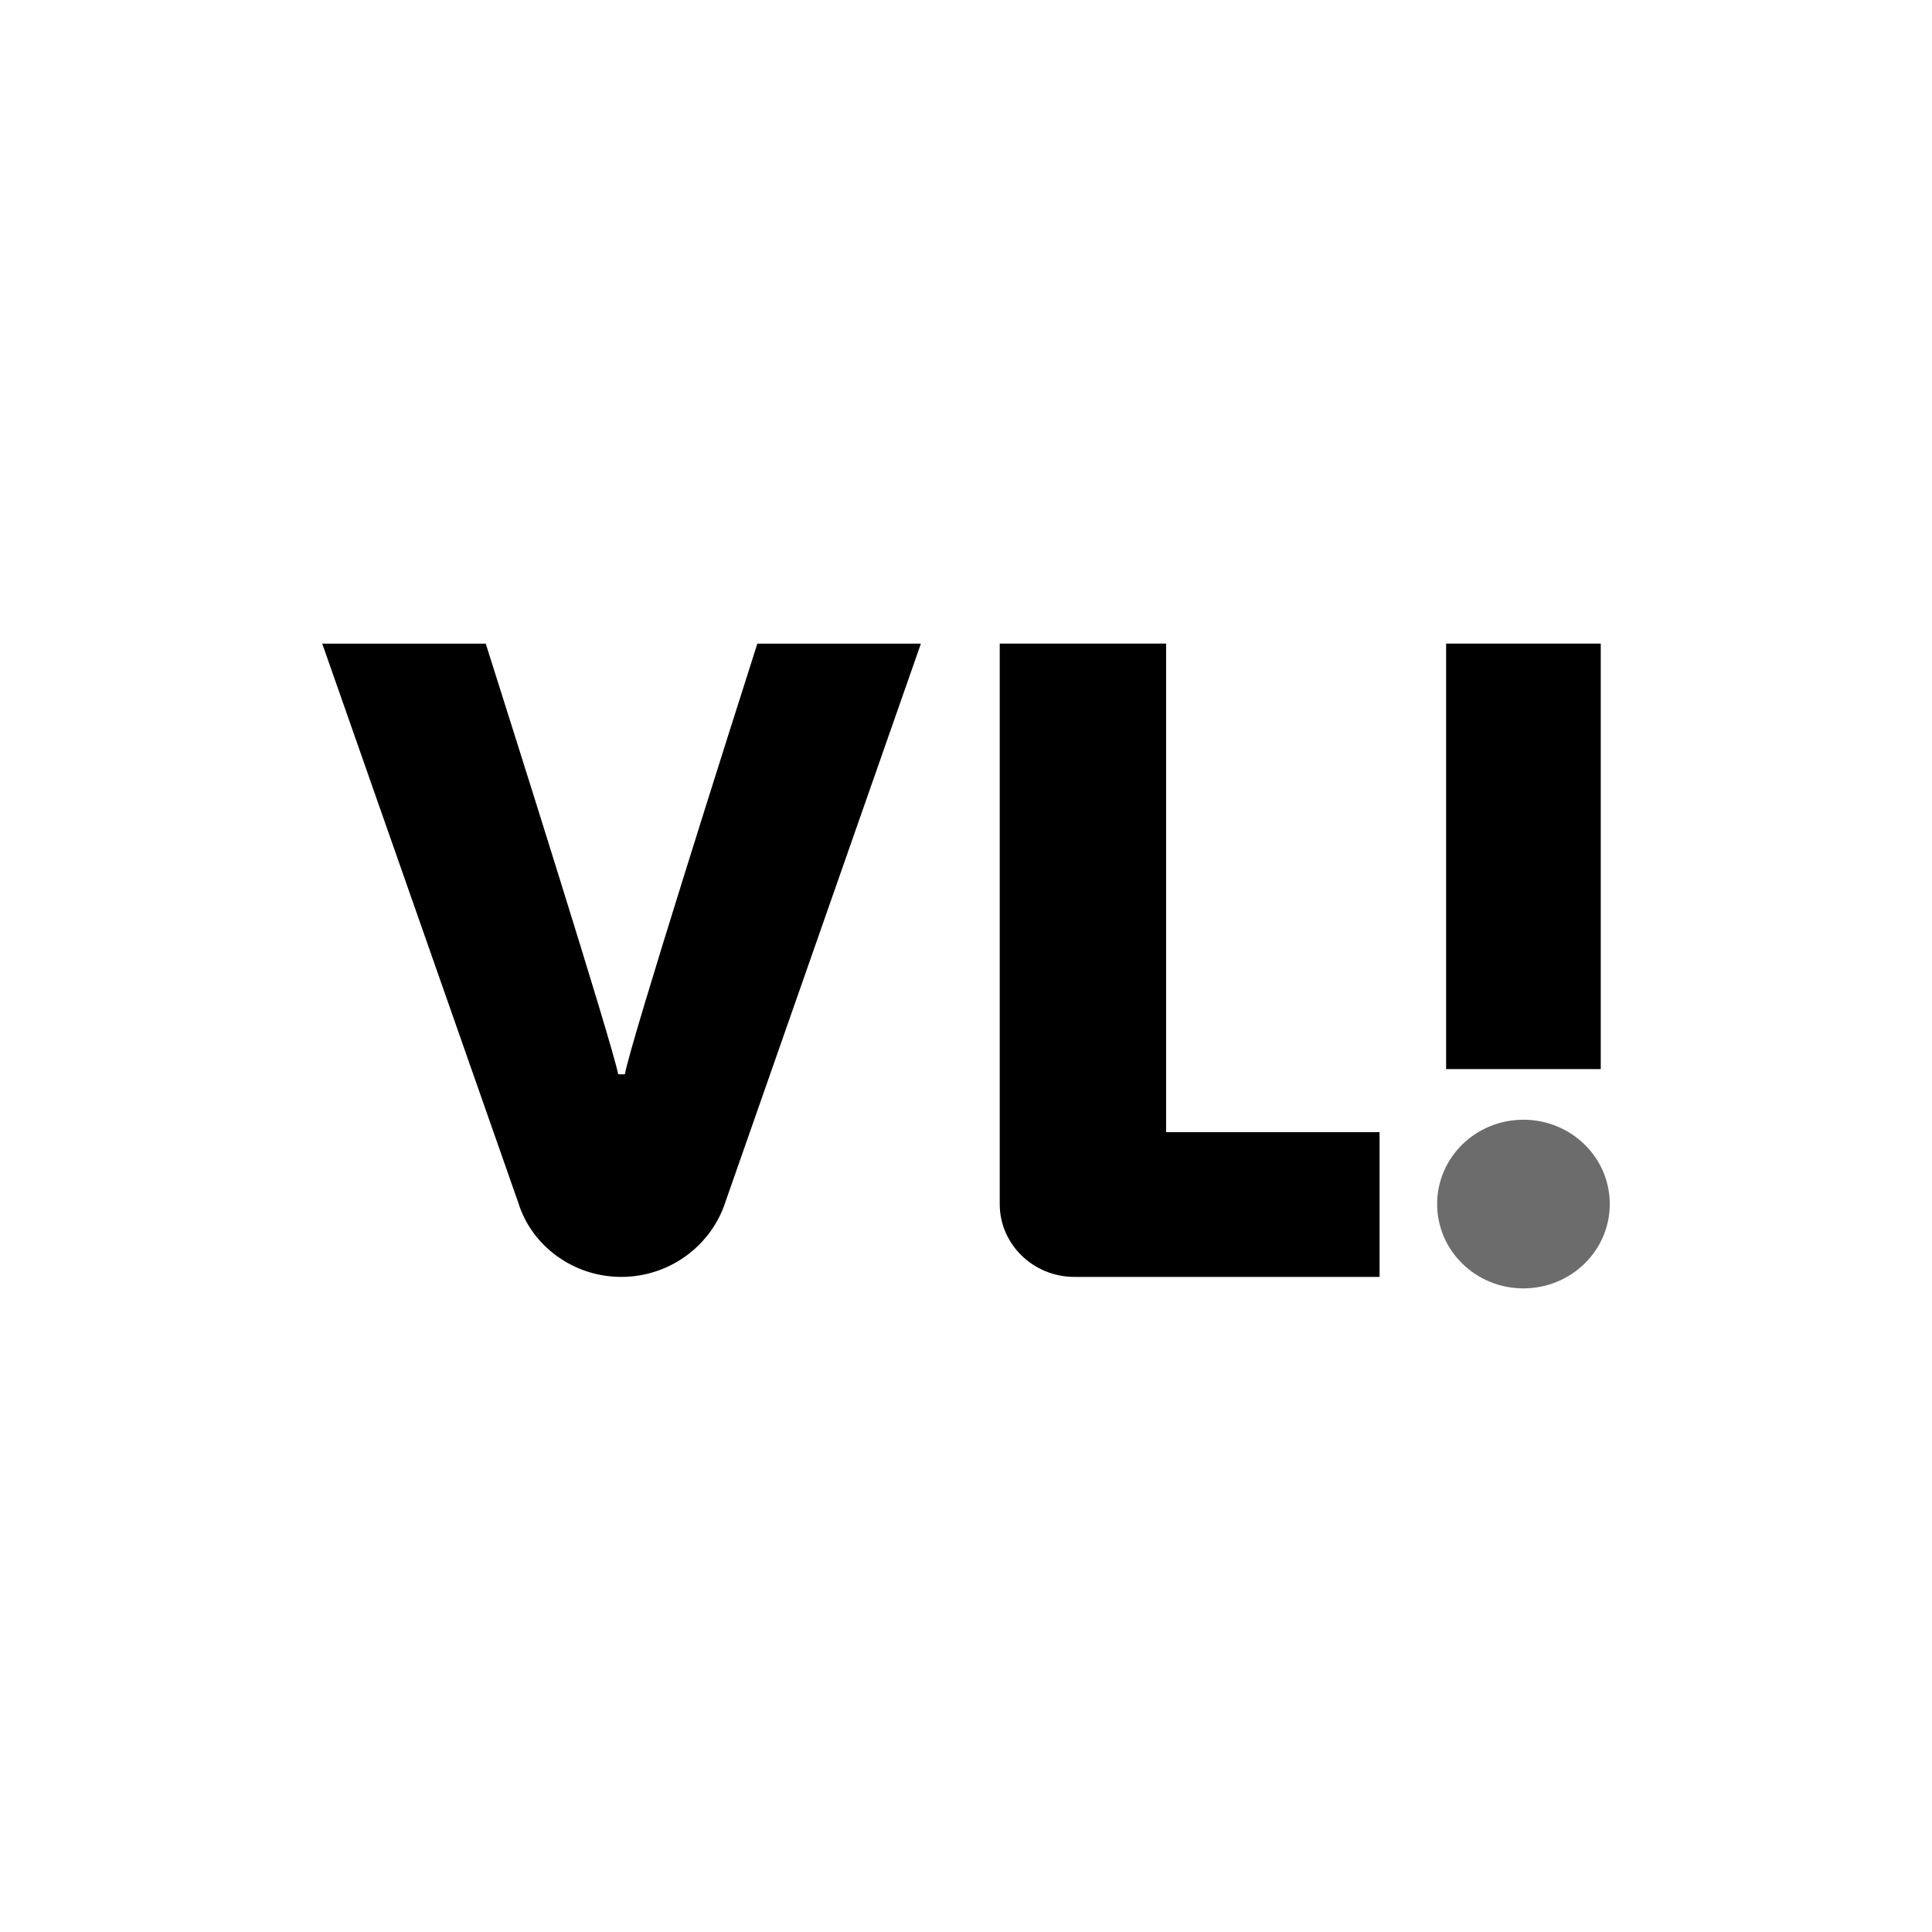 <svg width="700" height="700" viewBox="0 0 700 700" fill="none" xmlns="http://www.w3.org/2000/svg">
<g clip-path="url(#clip0_378_3295)">
<mask id="mask0_378_3295" style="mask-type:luminance" maskUnits="userSpaceOnUse" x="-1061" y="-1599" width="2822" height="3991">
<path d="M-1060.6 2391.84H1760.6V-1598.13H-1060.6V2391.84Z" fill="white"/>
</mask>
<g mask="url(#mask0_378_3295)">
<path d="M583.251 436.25C583.251 453.127 569.246 466.805 551.943 466.805C534.682 466.805 520.701 453.127 520.701 436.25C520.701 419.355 534.682 405.696 551.943 405.696C569.246 405.696 583.251 419.355 583.251 436.25Z" fill="#6C6C6C"/>
</g>
<path d="M523.959 387.352H579.982V233.191H523.959V387.352Z" fill="black"/>
<path d="M262.176 437.36C256.541 452.089 242.053 462.648 225.076 462.648C207.569 462.648 192.532 451.217 187.802 435.814L116.75 233.195H175.991C184.939 261.408 221.863 378.137 223.982 389.232H226.408C228.351 377.891 265.403 261.361 274.403 233.195H333.663" fill="black"/>
<path d="M422.503 233.19V410.194H499.843V462.648H389.28C374.351 462.648 362.219 450.81 362.219 436.255V233.19" fill="black"/>
</g>
<defs>
<clipPath id="clip0_378_3295">
<rect width="700" height="700" fill="white"/>
</clipPath>
</defs>
</svg>
